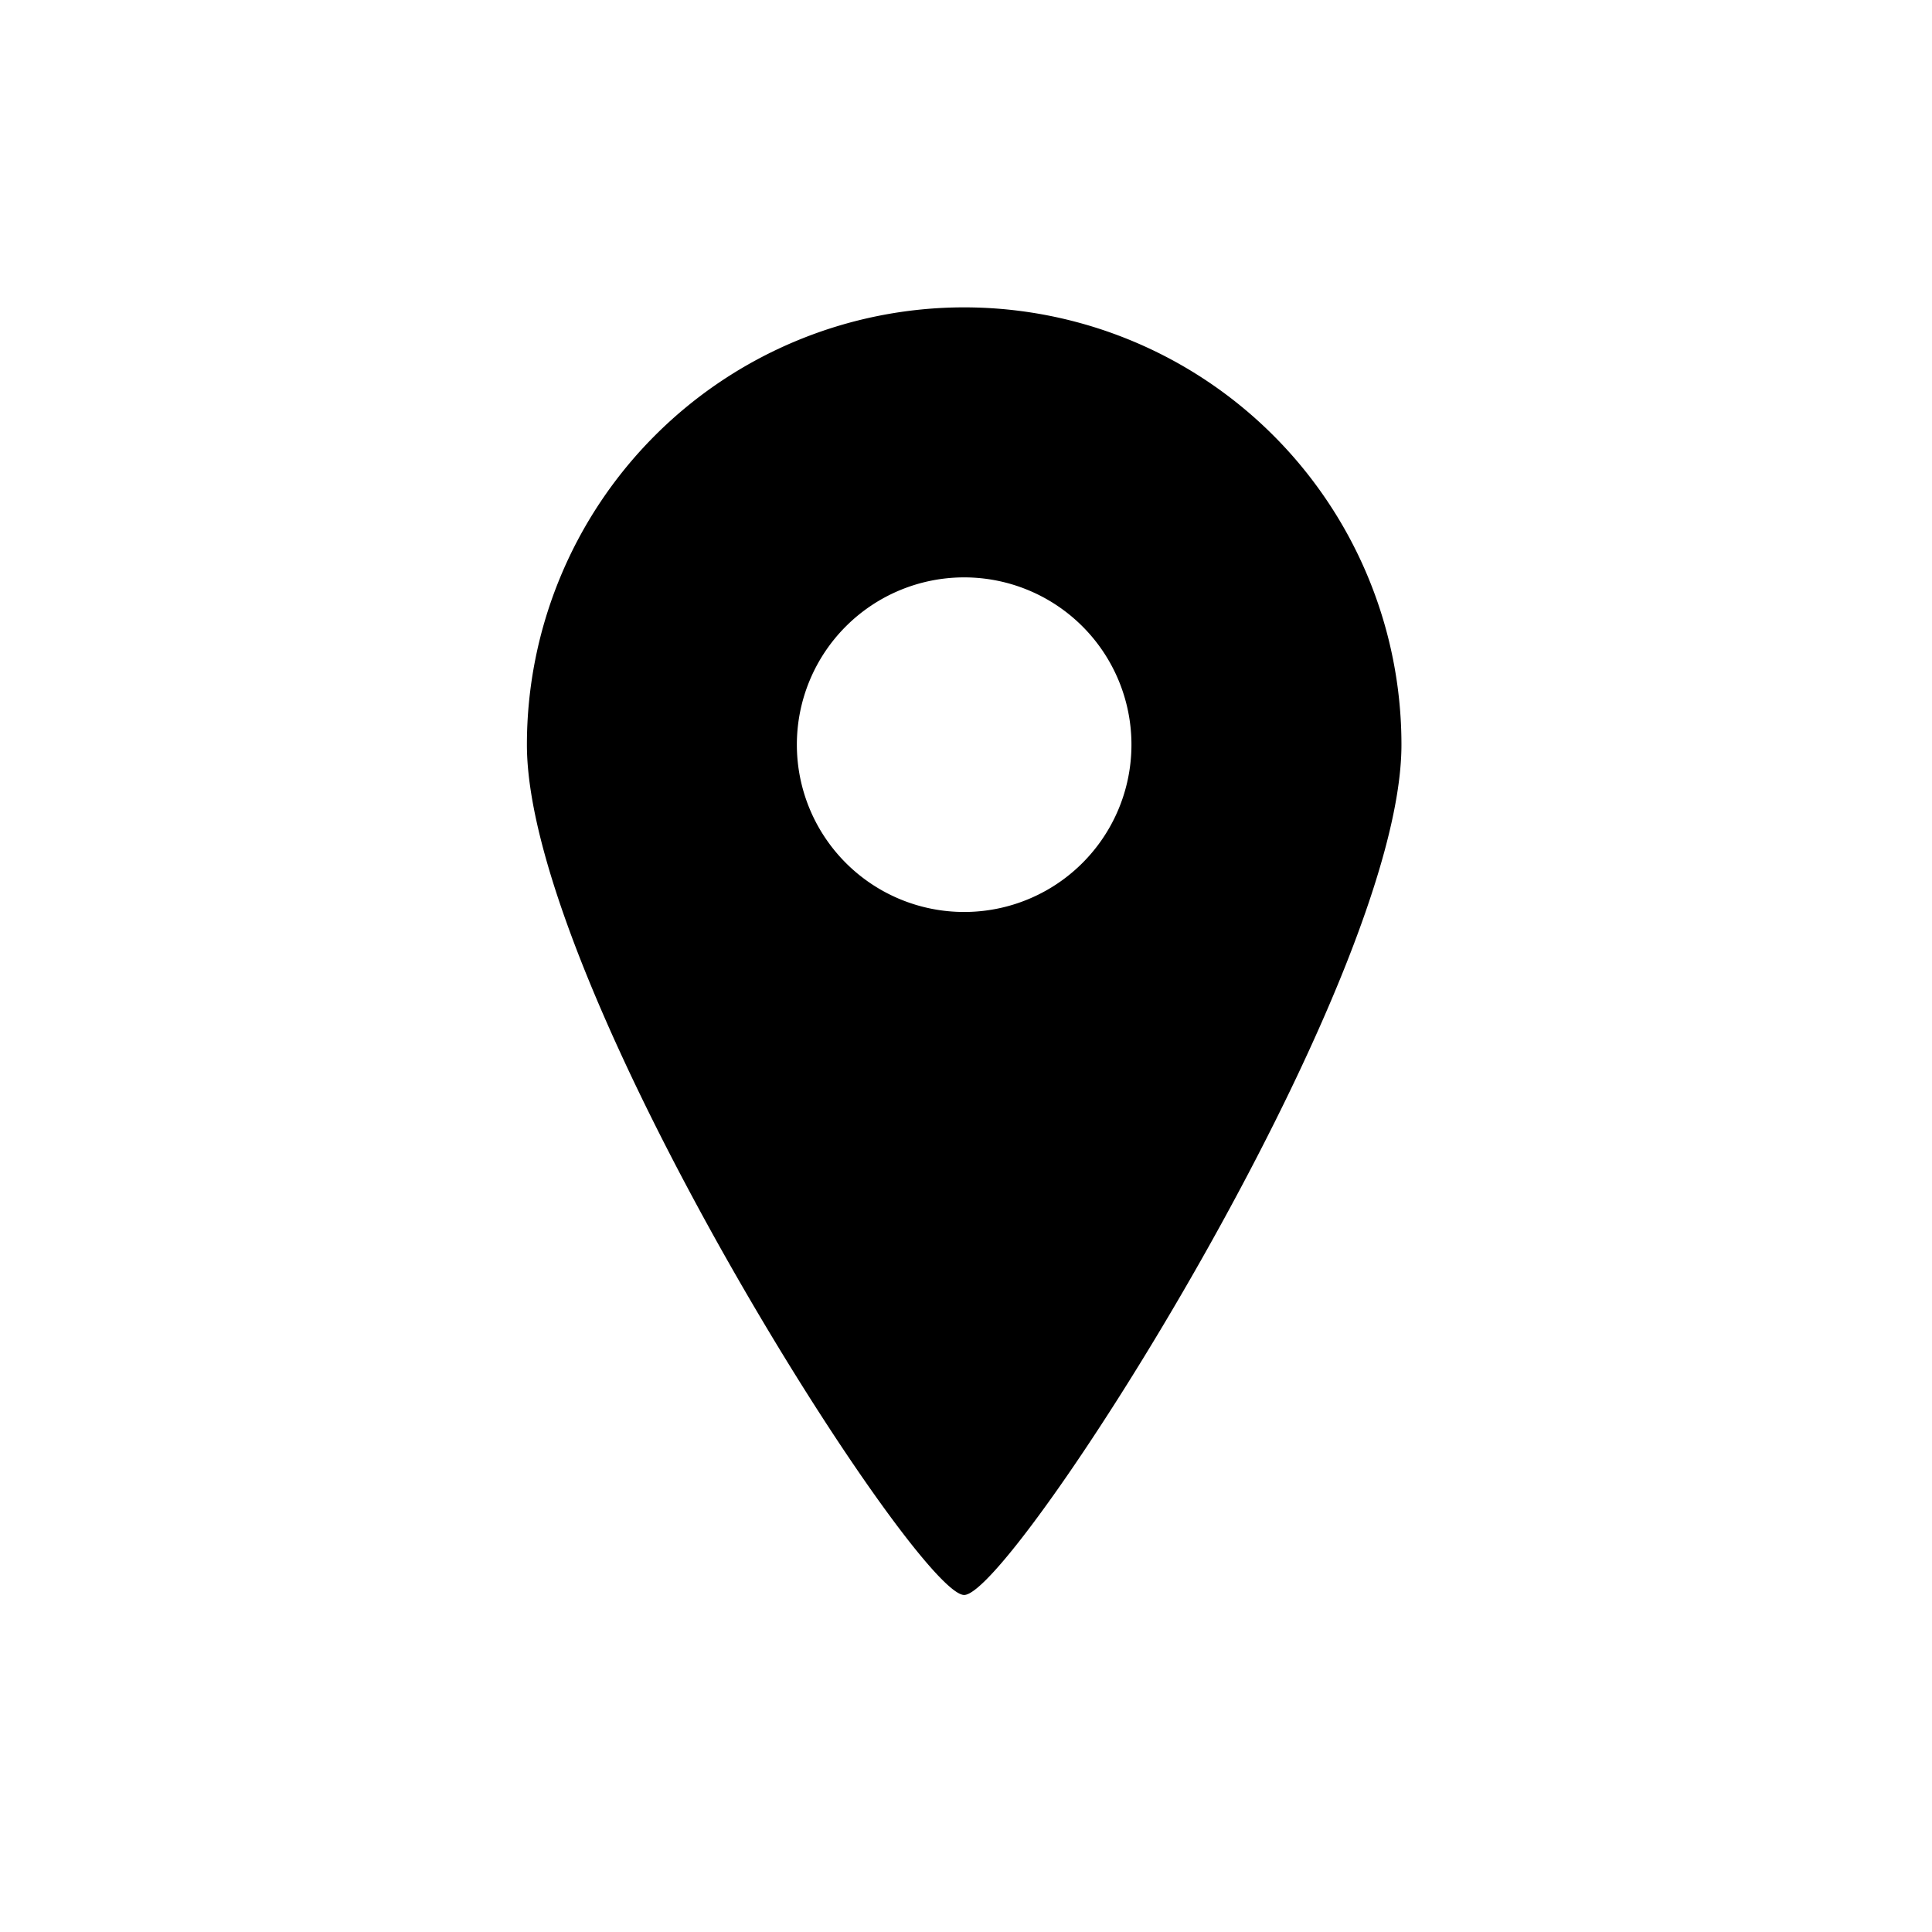 <svg xmlns="http://www.w3.org/2000/svg" width="88" height="88"><defs><clipPath id="a"><path data-name="長方形 9" transform="translate(284 230)" fill="#e3e3e3" d="M0 0h88v88H0z"/></clipPath></defs><g transform="translate(-284 -230)" clip-path="url(#a)"><g data-name="レイヤー 2"><g data-name="2"><path data-name="パス 32" d="M327.916 244A19.921 19.921 0 00308 263.921c0 11 17.717 38.728 19.916 38.728s19.918-27.728 19.918-38.728A19.919 19.919 0 00327.915 244zm0 27.539a7.62 7.62 0 117.62-7.62 7.619 7.619 0 01-7.621 7.62z"/></g></g></g></svg>